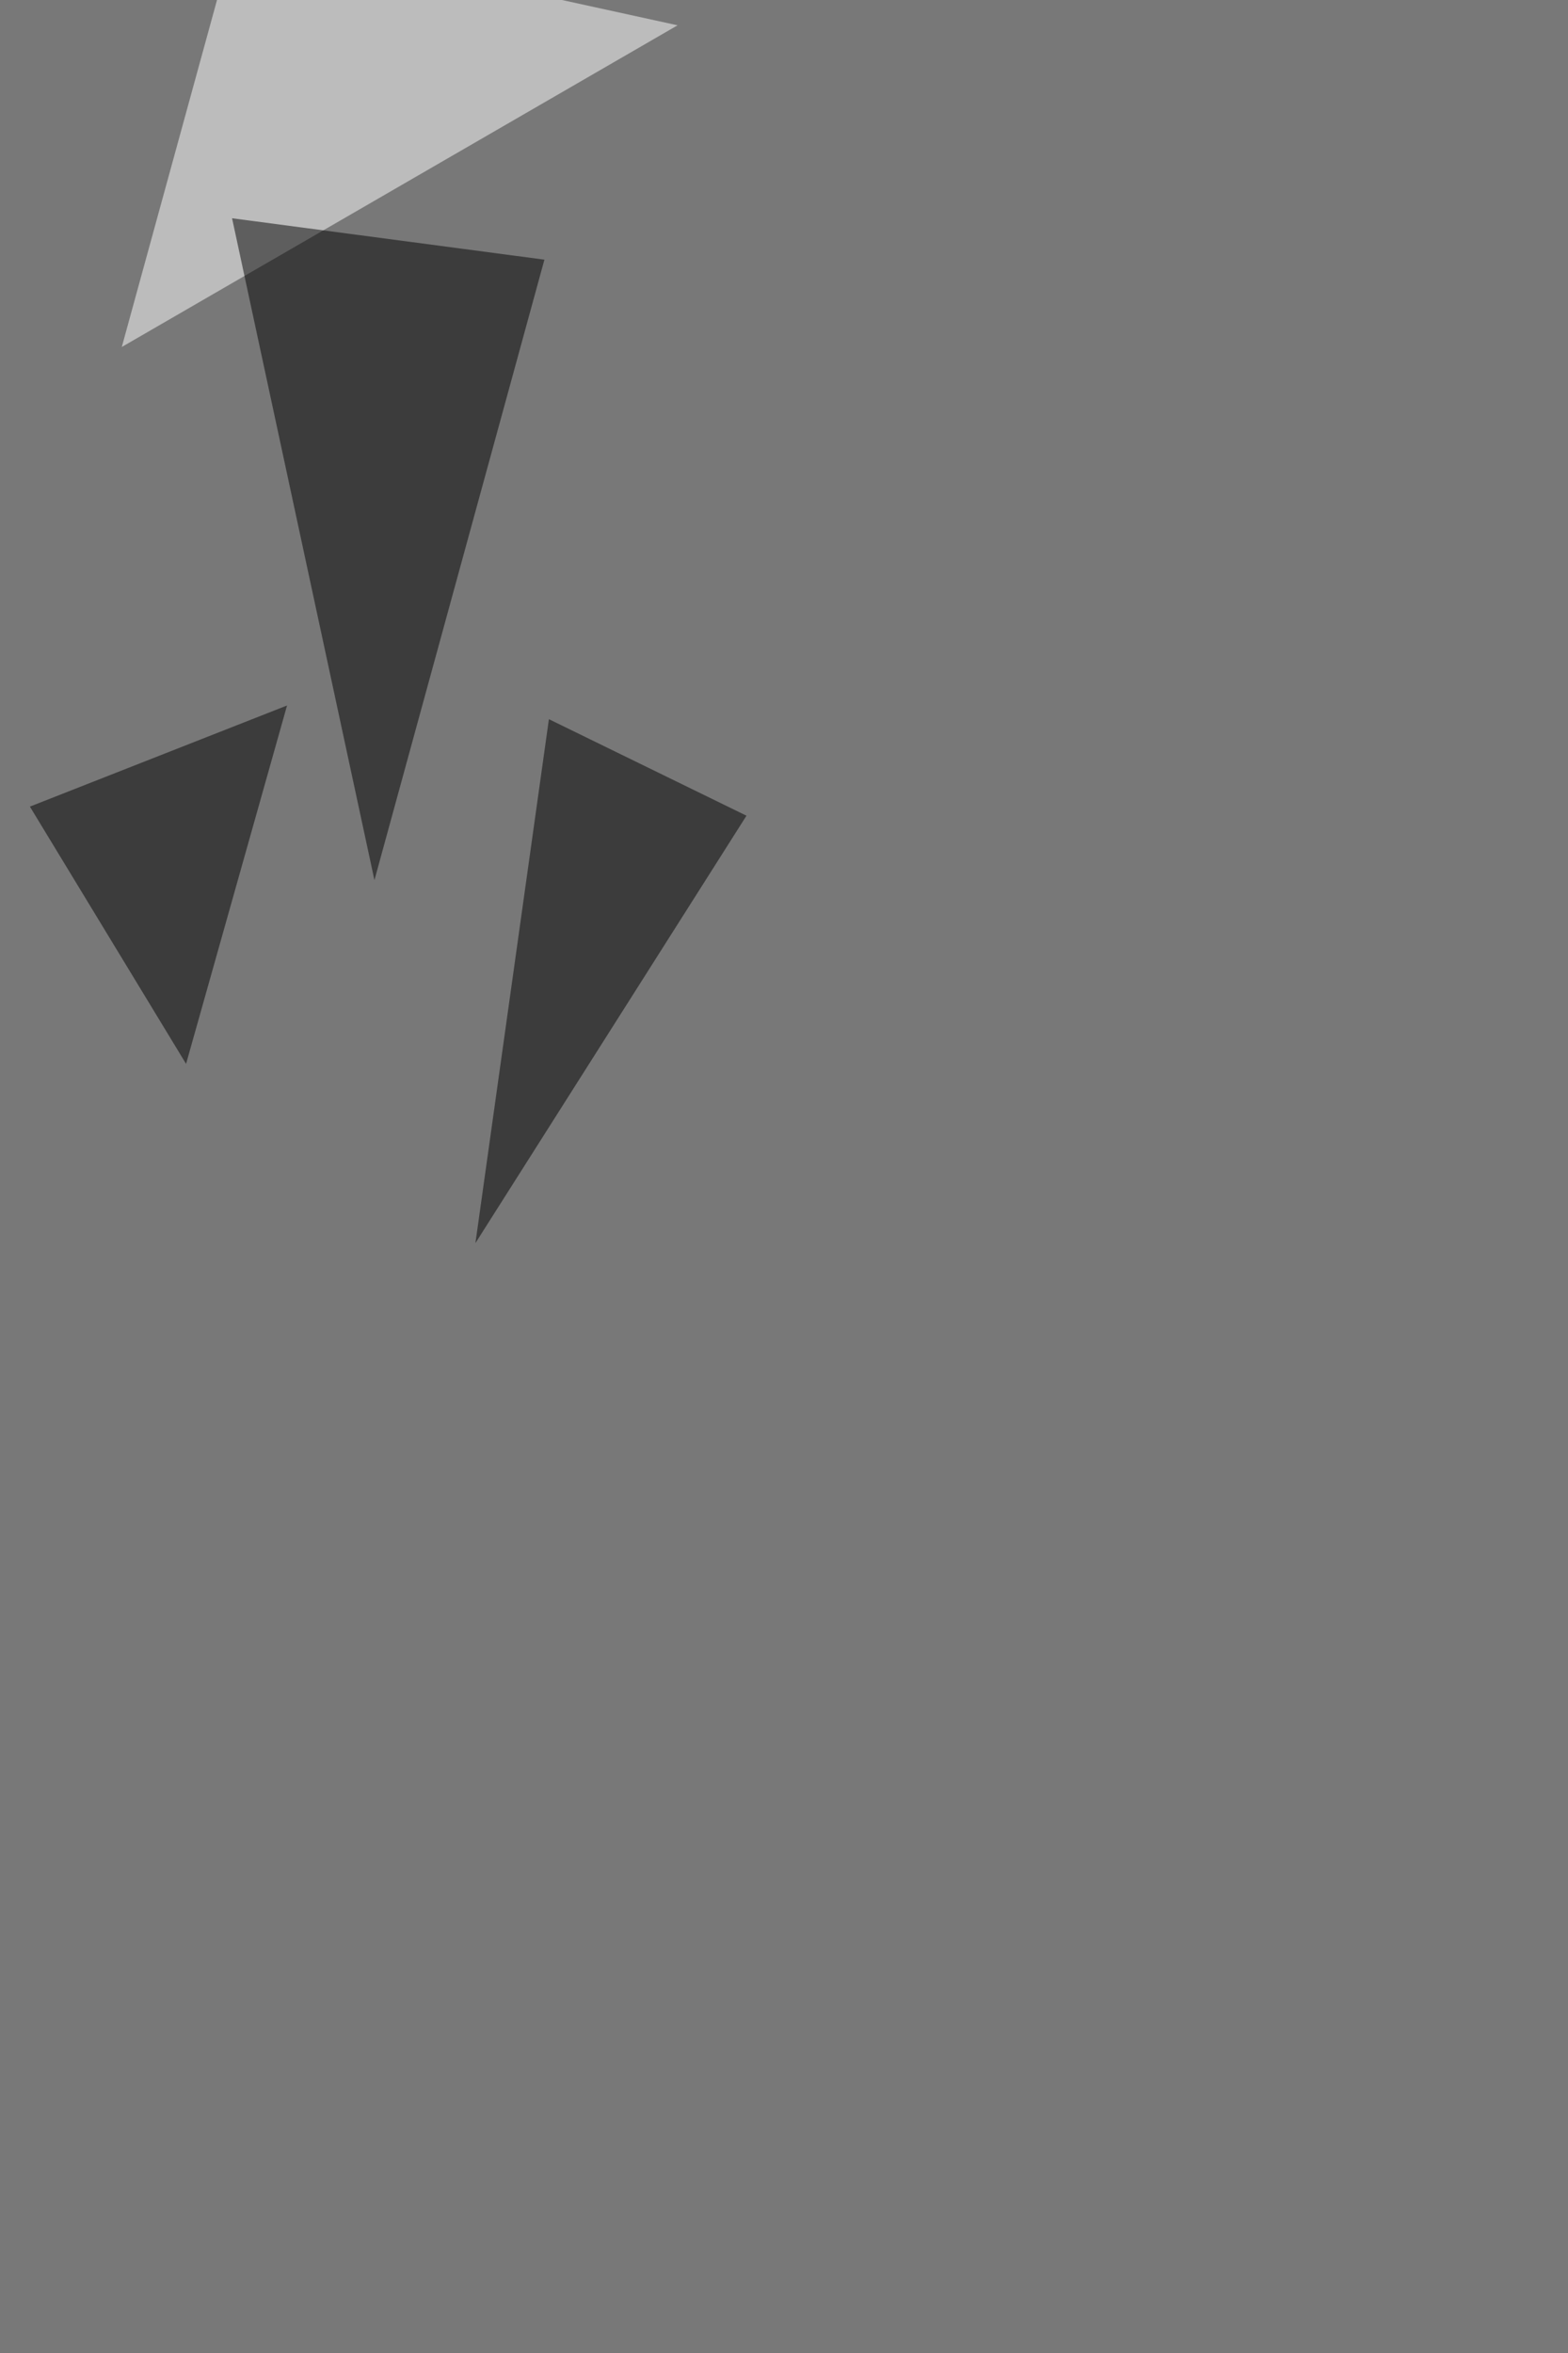 <svg xmlns="http://www.w3.org/2000/svg" width="1500" height="2250" ><filter id="a"><feGaussianBlur stdDeviation="55"/></filter><rect width="100%" height="100%" fill="#787878"/><g filter="url(#a)"><g fill-opacity=".5"><path fill="#fff" d="M226.3-68.1L116.5 331.8 648.2 24.2z"/><path d="M222 208.7l298.8 39.6-162.6 593.3zm-44 808.6l-149.4-246 246-96.7zm347.1-329.6l-70.3 501L714.1 780z"/></g></g></svg>